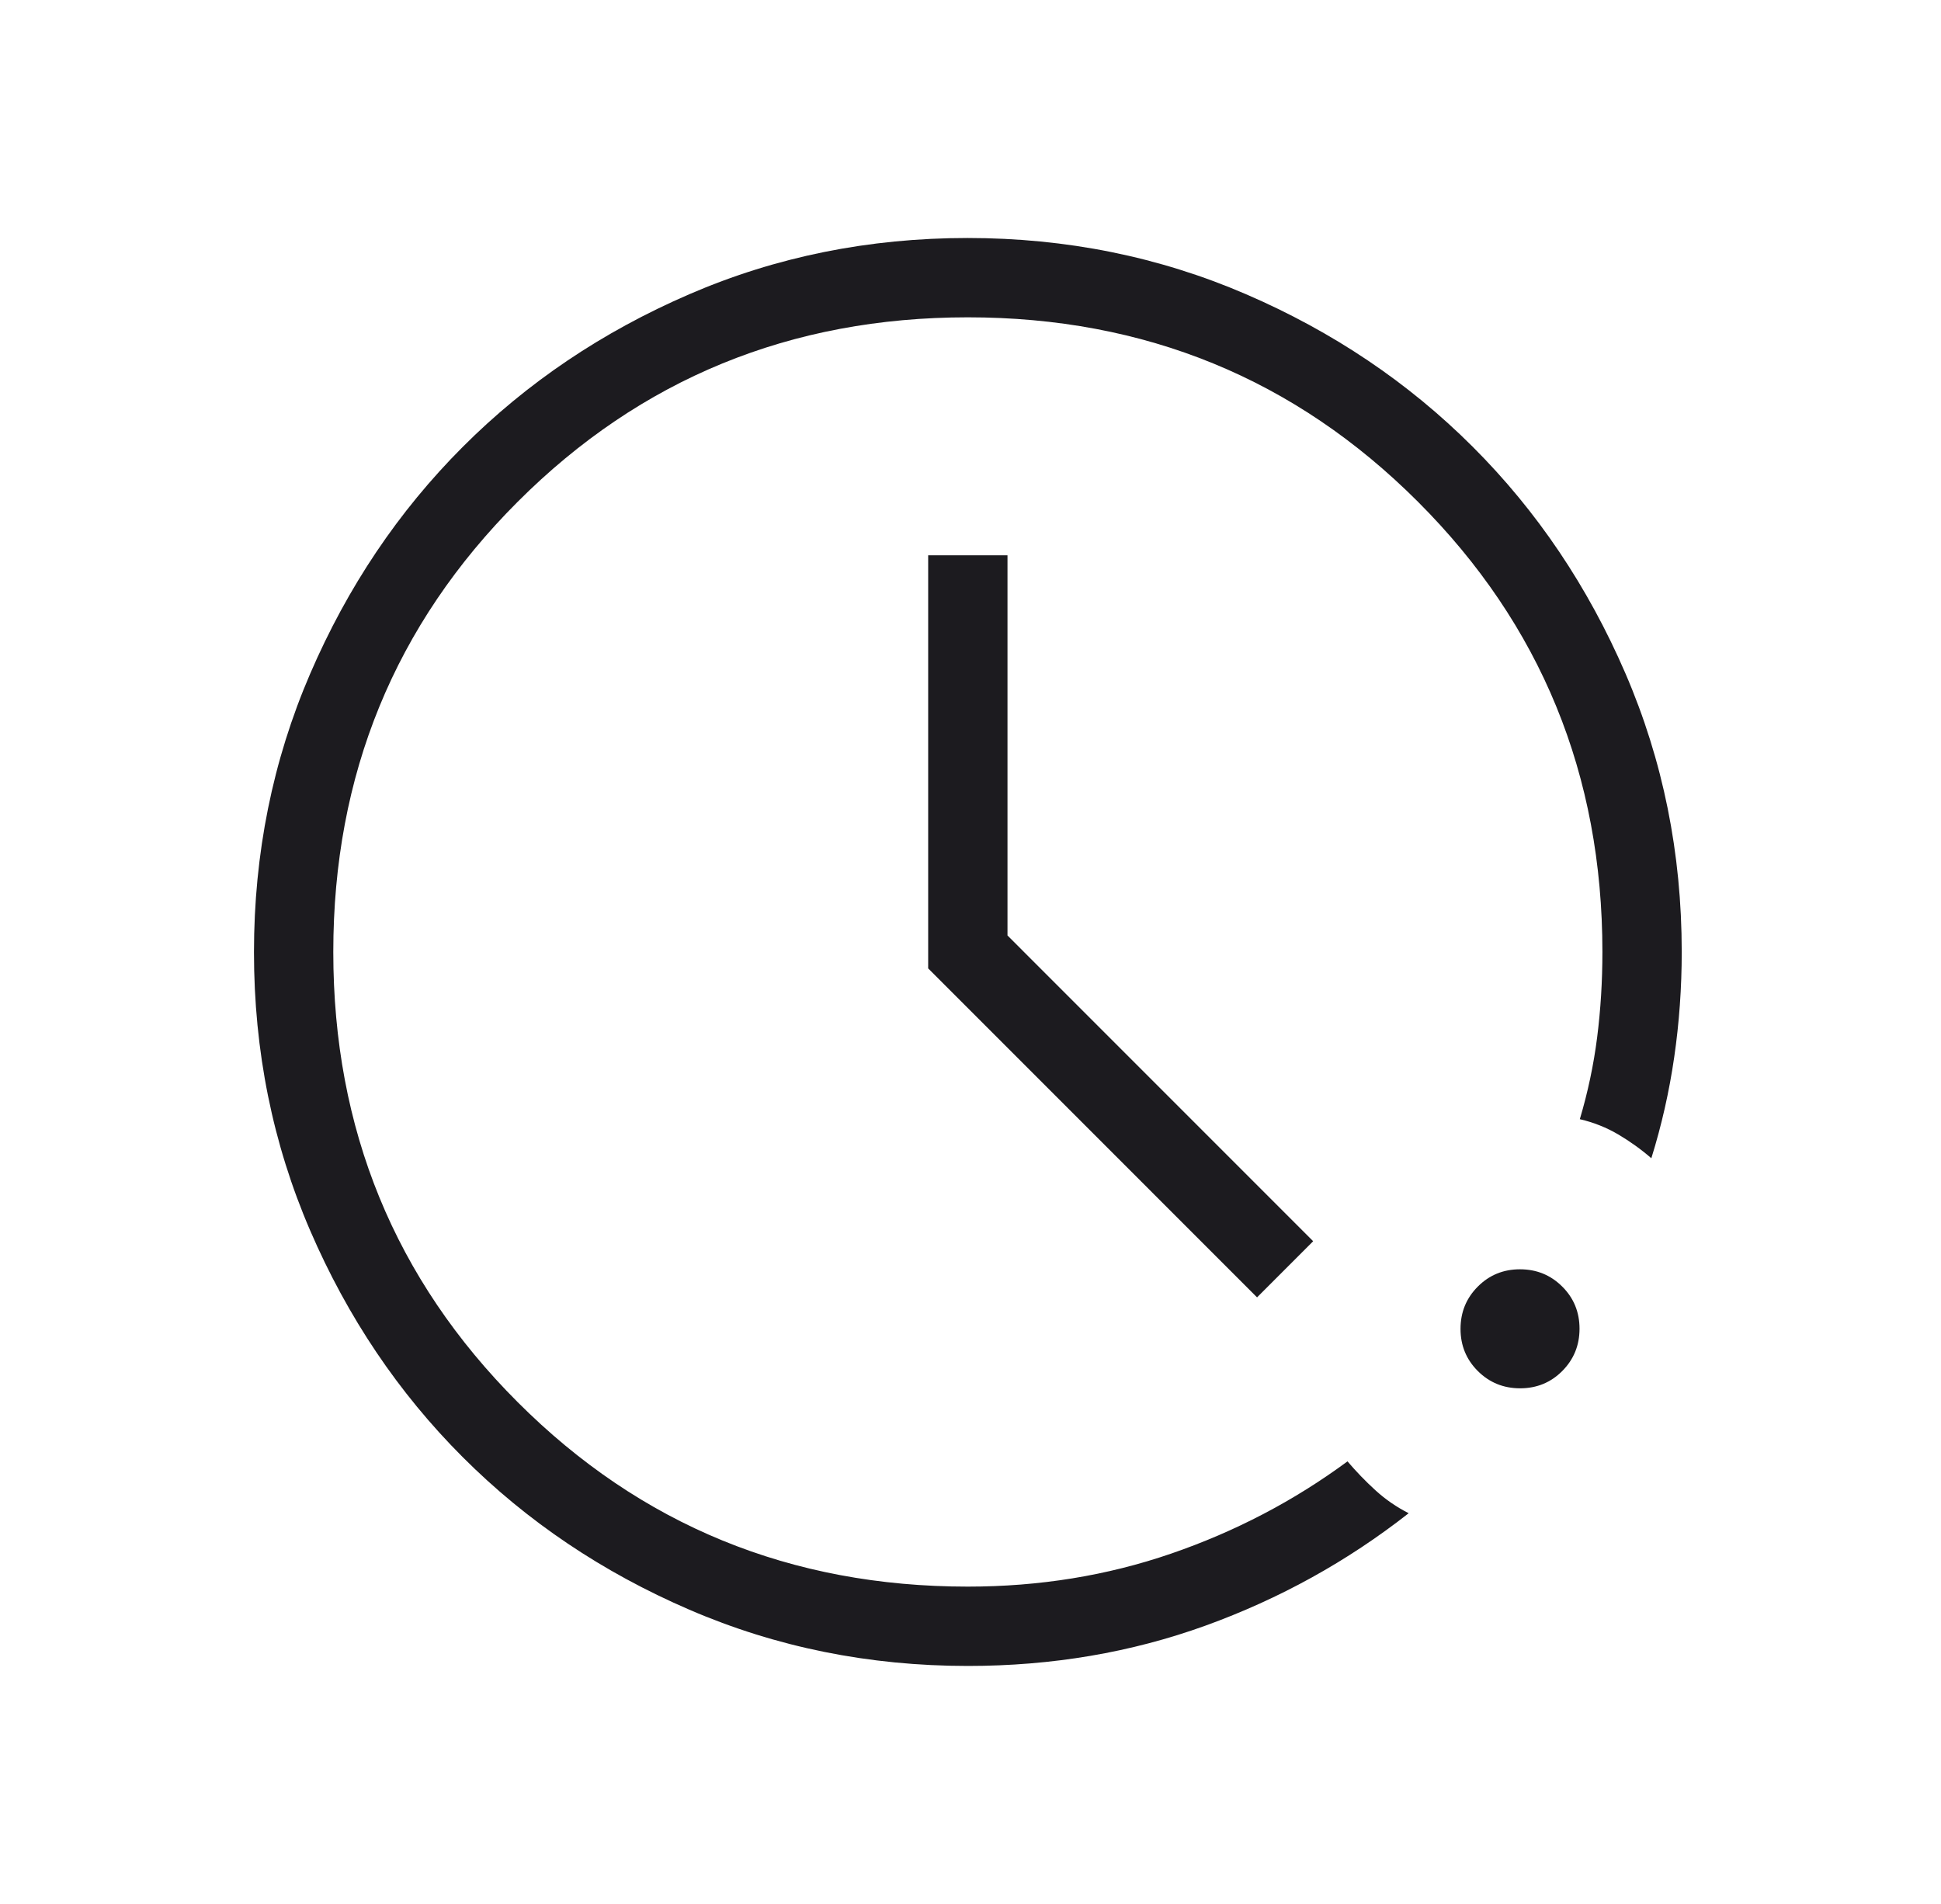<svg class="ml-auto" width="52" height="51" viewBox="0 0 52 51" fill="none" xmlns="http://www.w3.org/2000/svg">
                                <mask id="mask0_95_1749" style="mask-type:alpha" maskUnits="userSpaceOnUse" x="0" y="0" width="52" height="51">
                                <rect x="0.429" width="51" height="51" fill="#D9D9D9"></rect>
                                </mask>
                                <g mask="url(#mask0_95_1749)">
                                <path d="M25.929 44.625C23.283 44.625 20.797 44.123 18.47 43.119C16.143 42.116 14.119 40.754 12.398 39.033C10.677 37.312 9.314 35.289 8.31 32.963C7.306 30.637 6.804 28.152 6.804 25.507C6.804 22.862 7.306 20.376 8.309 18.048C9.313 15.72 10.675 13.695 12.396 11.972C14.116 10.25 16.14 8.887 18.466 7.882C20.791 6.877 23.277 6.375 25.922 6.375C28.566 6.375 31.053 6.877 33.381 7.881C35.709 8.885 37.734 10.248 39.456 11.969C41.179 13.69 42.542 15.714 43.547 18.041C44.551 20.368 45.054 22.854 45.054 25.5C45.054 26.456 44.987 27.395 44.853 28.316C44.72 29.236 44.516 30.14 44.24 31.025C43.963 30.785 43.666 30.573 43.352 30.387C43.037 30.202 42.695 30.066 42.324 29.979C42.539 29.257 42.694 28.526 42.788 27.787C42.882 27.047 42.929 26.285 42.929 25.5C42.929 20.754 41.282 16.734 37.988 13.441C34.694 10.147 30.674 8.5 25.929 8.5C21.183 8.5 17.163 10.147 13.869 13.441C10.576 16.734 8.929 20.754 8.929 25.5C8.929 30.246 10.576 34.266 13.869 37.559C17.163 40.853 21.183 42.5 25.929 42.5C27.844 42.5 29.659 42.206 31.372 41.617C33.087 41.028 34.663 40.205 36.1 39.145C36.334 39.42 36.584 39.679 36.85 39.921C37.116 40.164 37.412 40.368 37.739 40.534C36.096 41.823 34.281 42.827 32.293 43.546C30.304 44.265 28.183 44.625 25.929 44.625ZM40.724 37.188C40.279 37.188 39.901 37.034 39.592 36.726C39.283 36.418 39.128 36.042 39.128 35.596C39.128 35.15 39.282 34.773 39.59 34.464C39.898 34.155 40.274 34 40.72 34C41.165 34 41.543 34.154 41.852 34.462C42.161 34.769 42.316 35.146 42.316 35.592C42.316 36.037 42.162 36.414 41.854 36.724C41.547 37.033 41.17 37.188 40.724 37.188ZM33.677 34.752L24.866 25.94V14.875H26.991V25.058L35.18 33.248L33.677 34.752Z" fill="#1C1B1F"></path>
                                </g>
                            </svg>